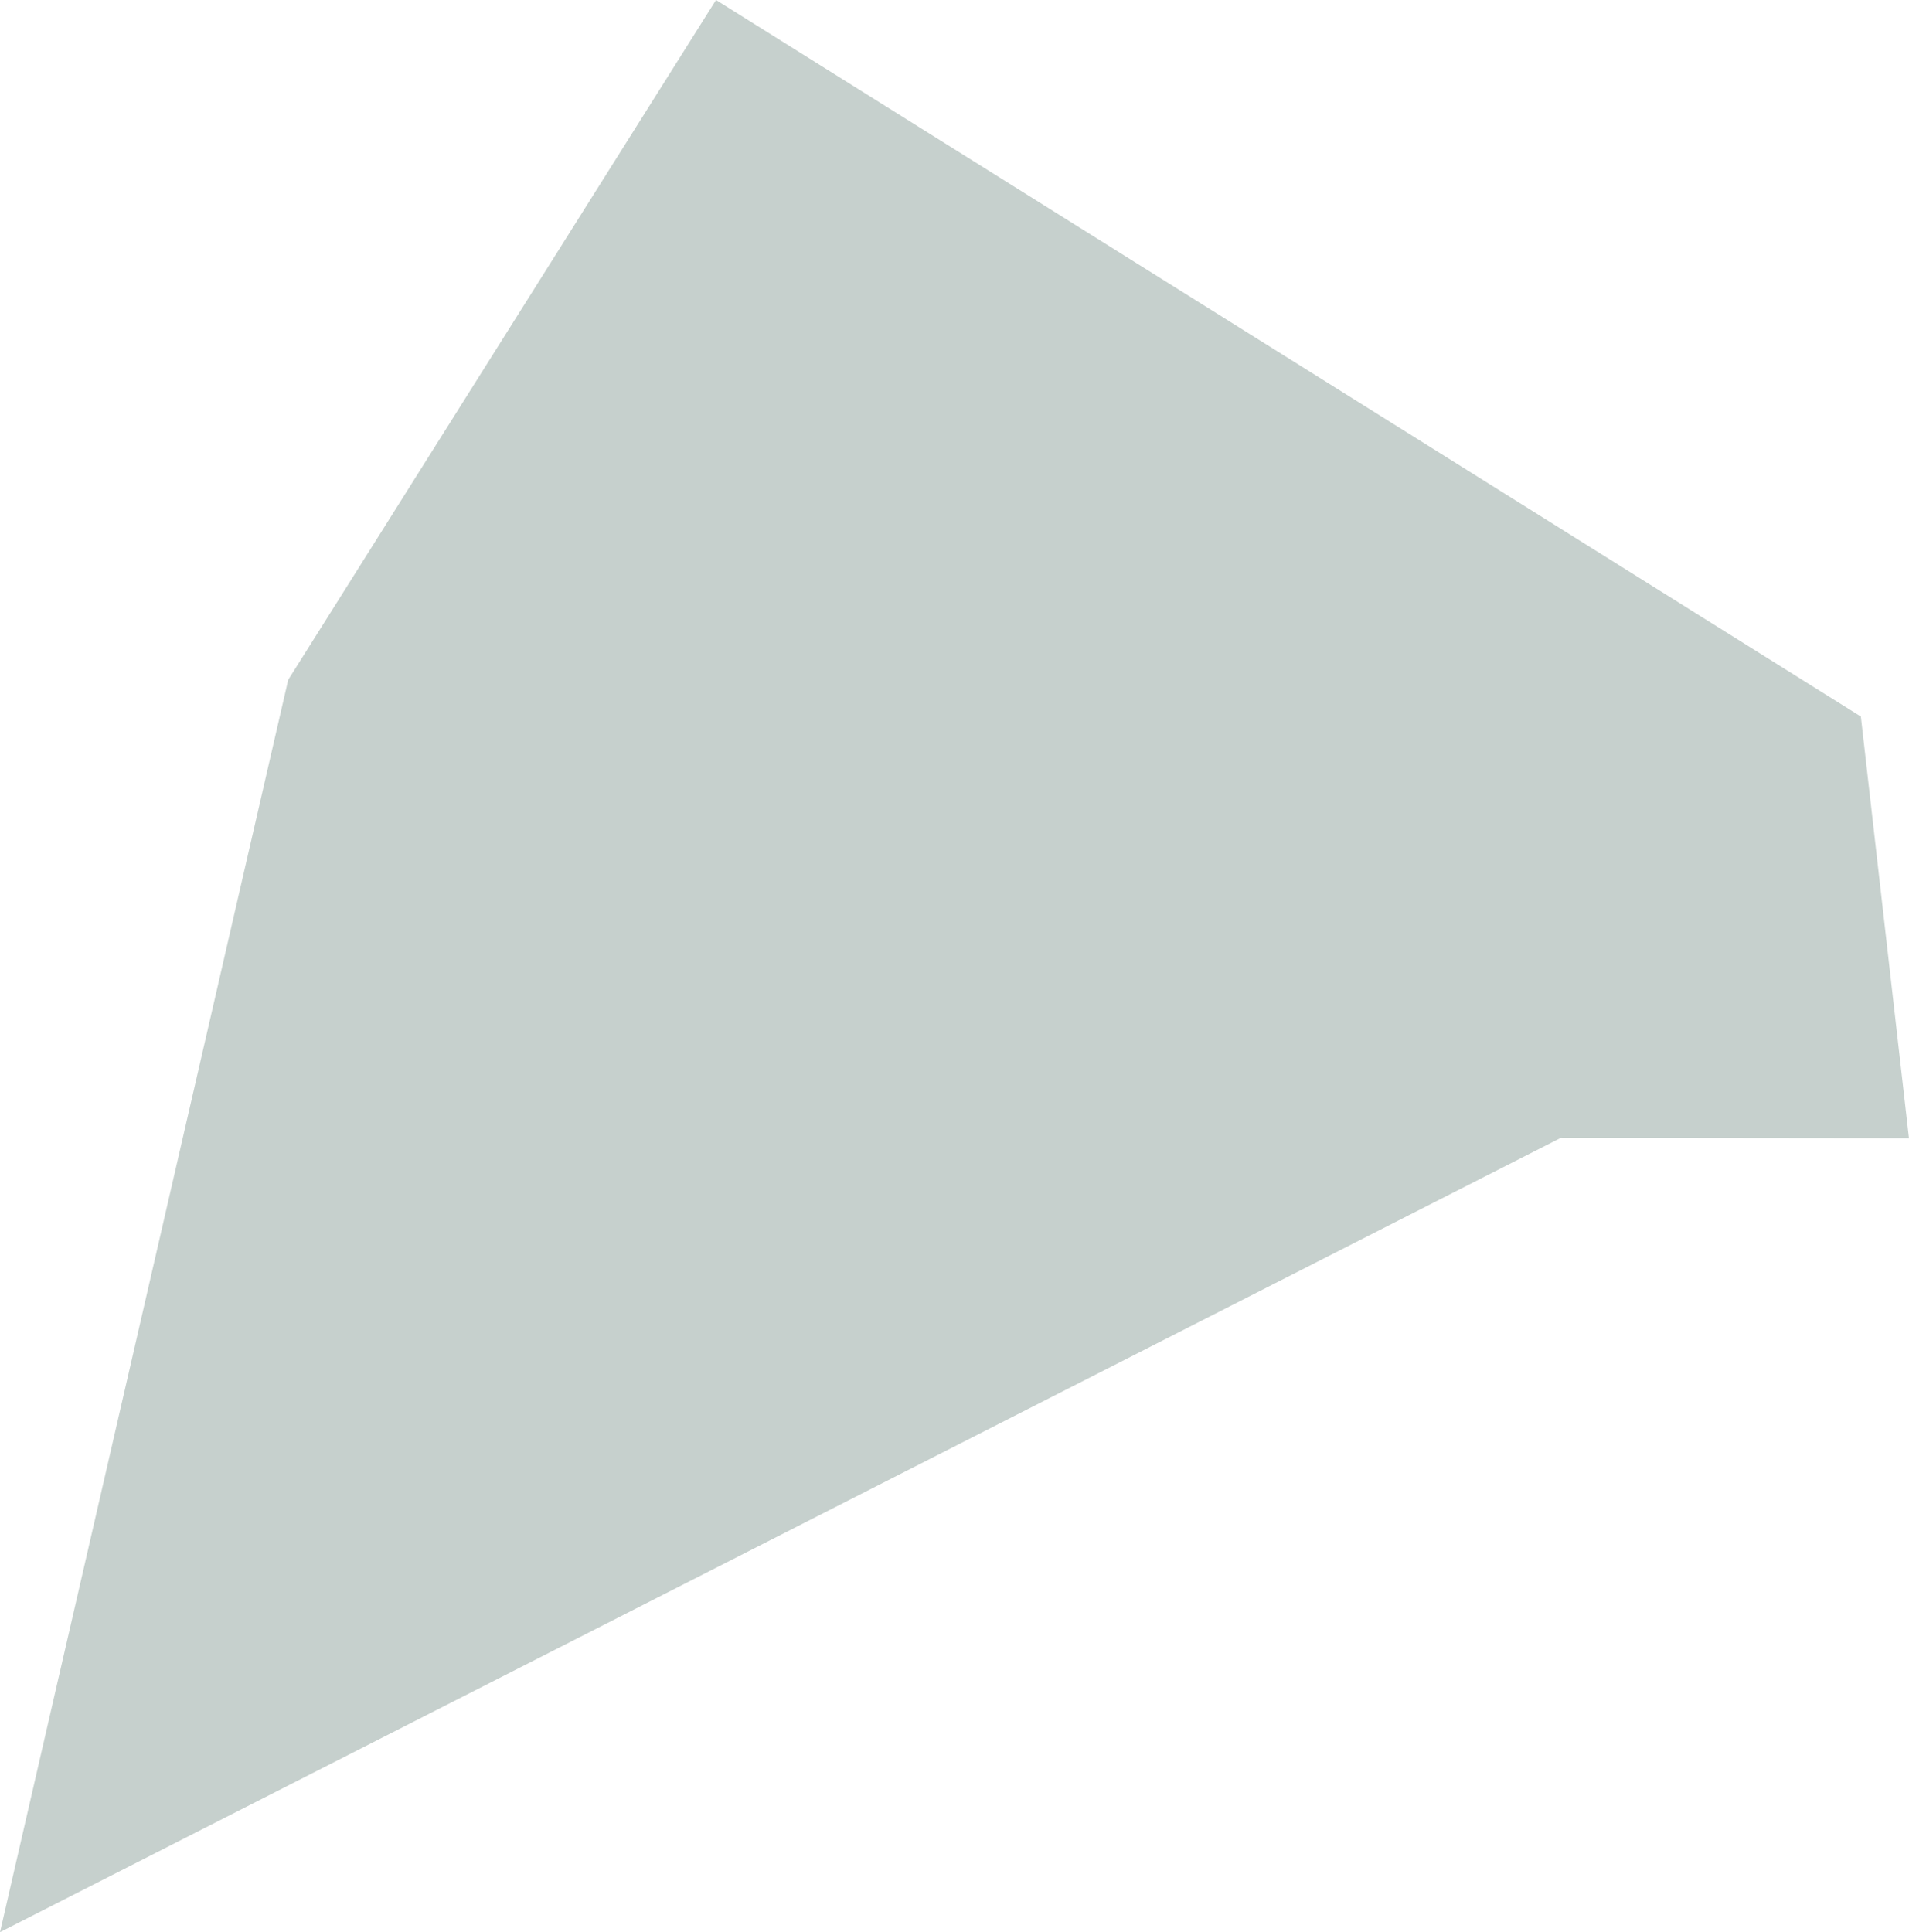 <svg xmlns="http://www.w3.org/2000/svg" viewBox="0 0 539.66 546.18"><defs><style>.cls-1{fill:#c6d0cd;}</style></defs><title>02Composición3SombraEstilo1VerdeClaro</title><g id="Capa_2" data-name="Capa 2"><g id="Sombra1"><g id="Sombra1_Espejado"><g id="Capa_1-2" data-name="Capa 1"><polygon id="_Trazado_" data-name="&lt;Trazado&gt;" class="cls-1" points="526.05 202.55 202.41 0 81.47 192.17 0 546.18 441.27 321.63 539.65 321.74 526.05 202.55"></polygon></g></g></g></g></svg>